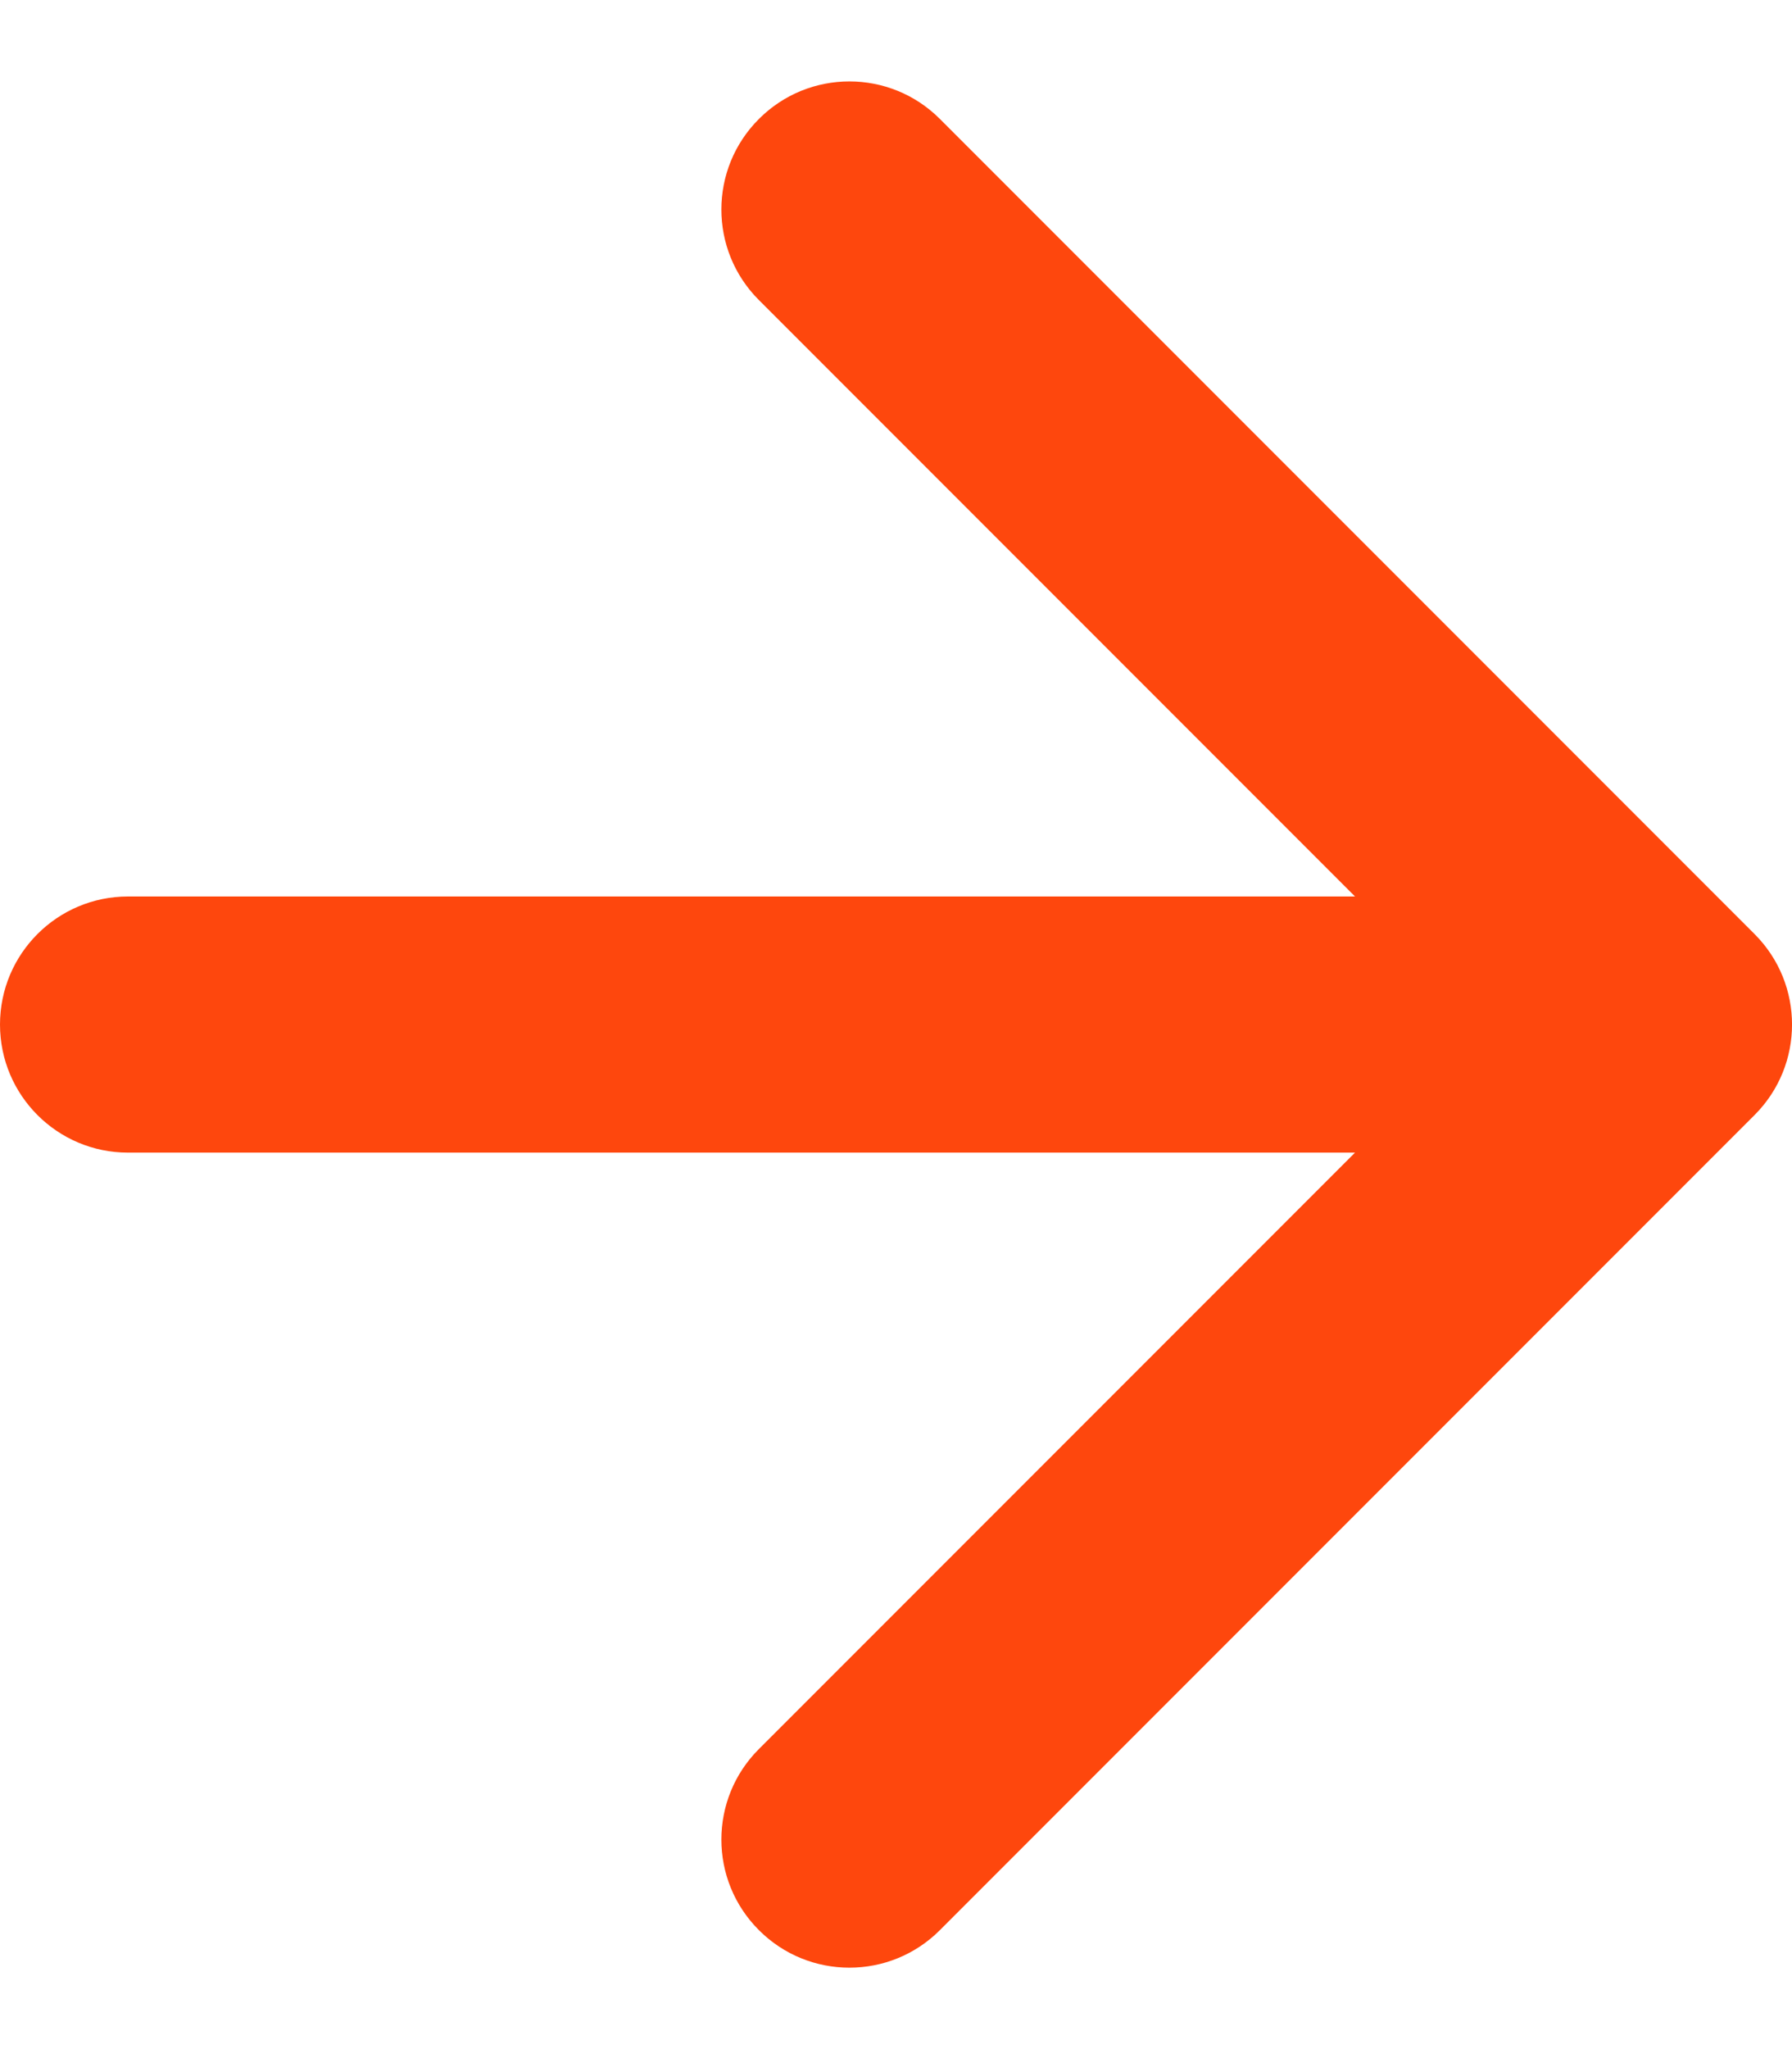 <svg width="14" height="16" viewBox="0 0 14 16" fill="none" xmlns="http://www.w3.org/2000/svg">
<path d="M1 9C0.448 9 4.82823e-08 8.552 0 8C-4.82823e-08 7.448 0.448 7 1 7L1 9ZM13.707 7.293C14.098 7.683 14.098 8.317 13.707 8.707L7.343 15.071C6.953 15.462 6.319 15.462 5.929 15.071C5.538 14.681 5.538 14.047 5.929 13.657L11.586 8L5.929 2.343C5.538 1.953 5.538 1.319 5.929 0.929C6.319 0.538 6.953 0.538 7.343 0.929L13.707 7.293ZM1 7L13 7L13 9L1 9L1 7Z" fill="#FE470D"/>
</svg>
